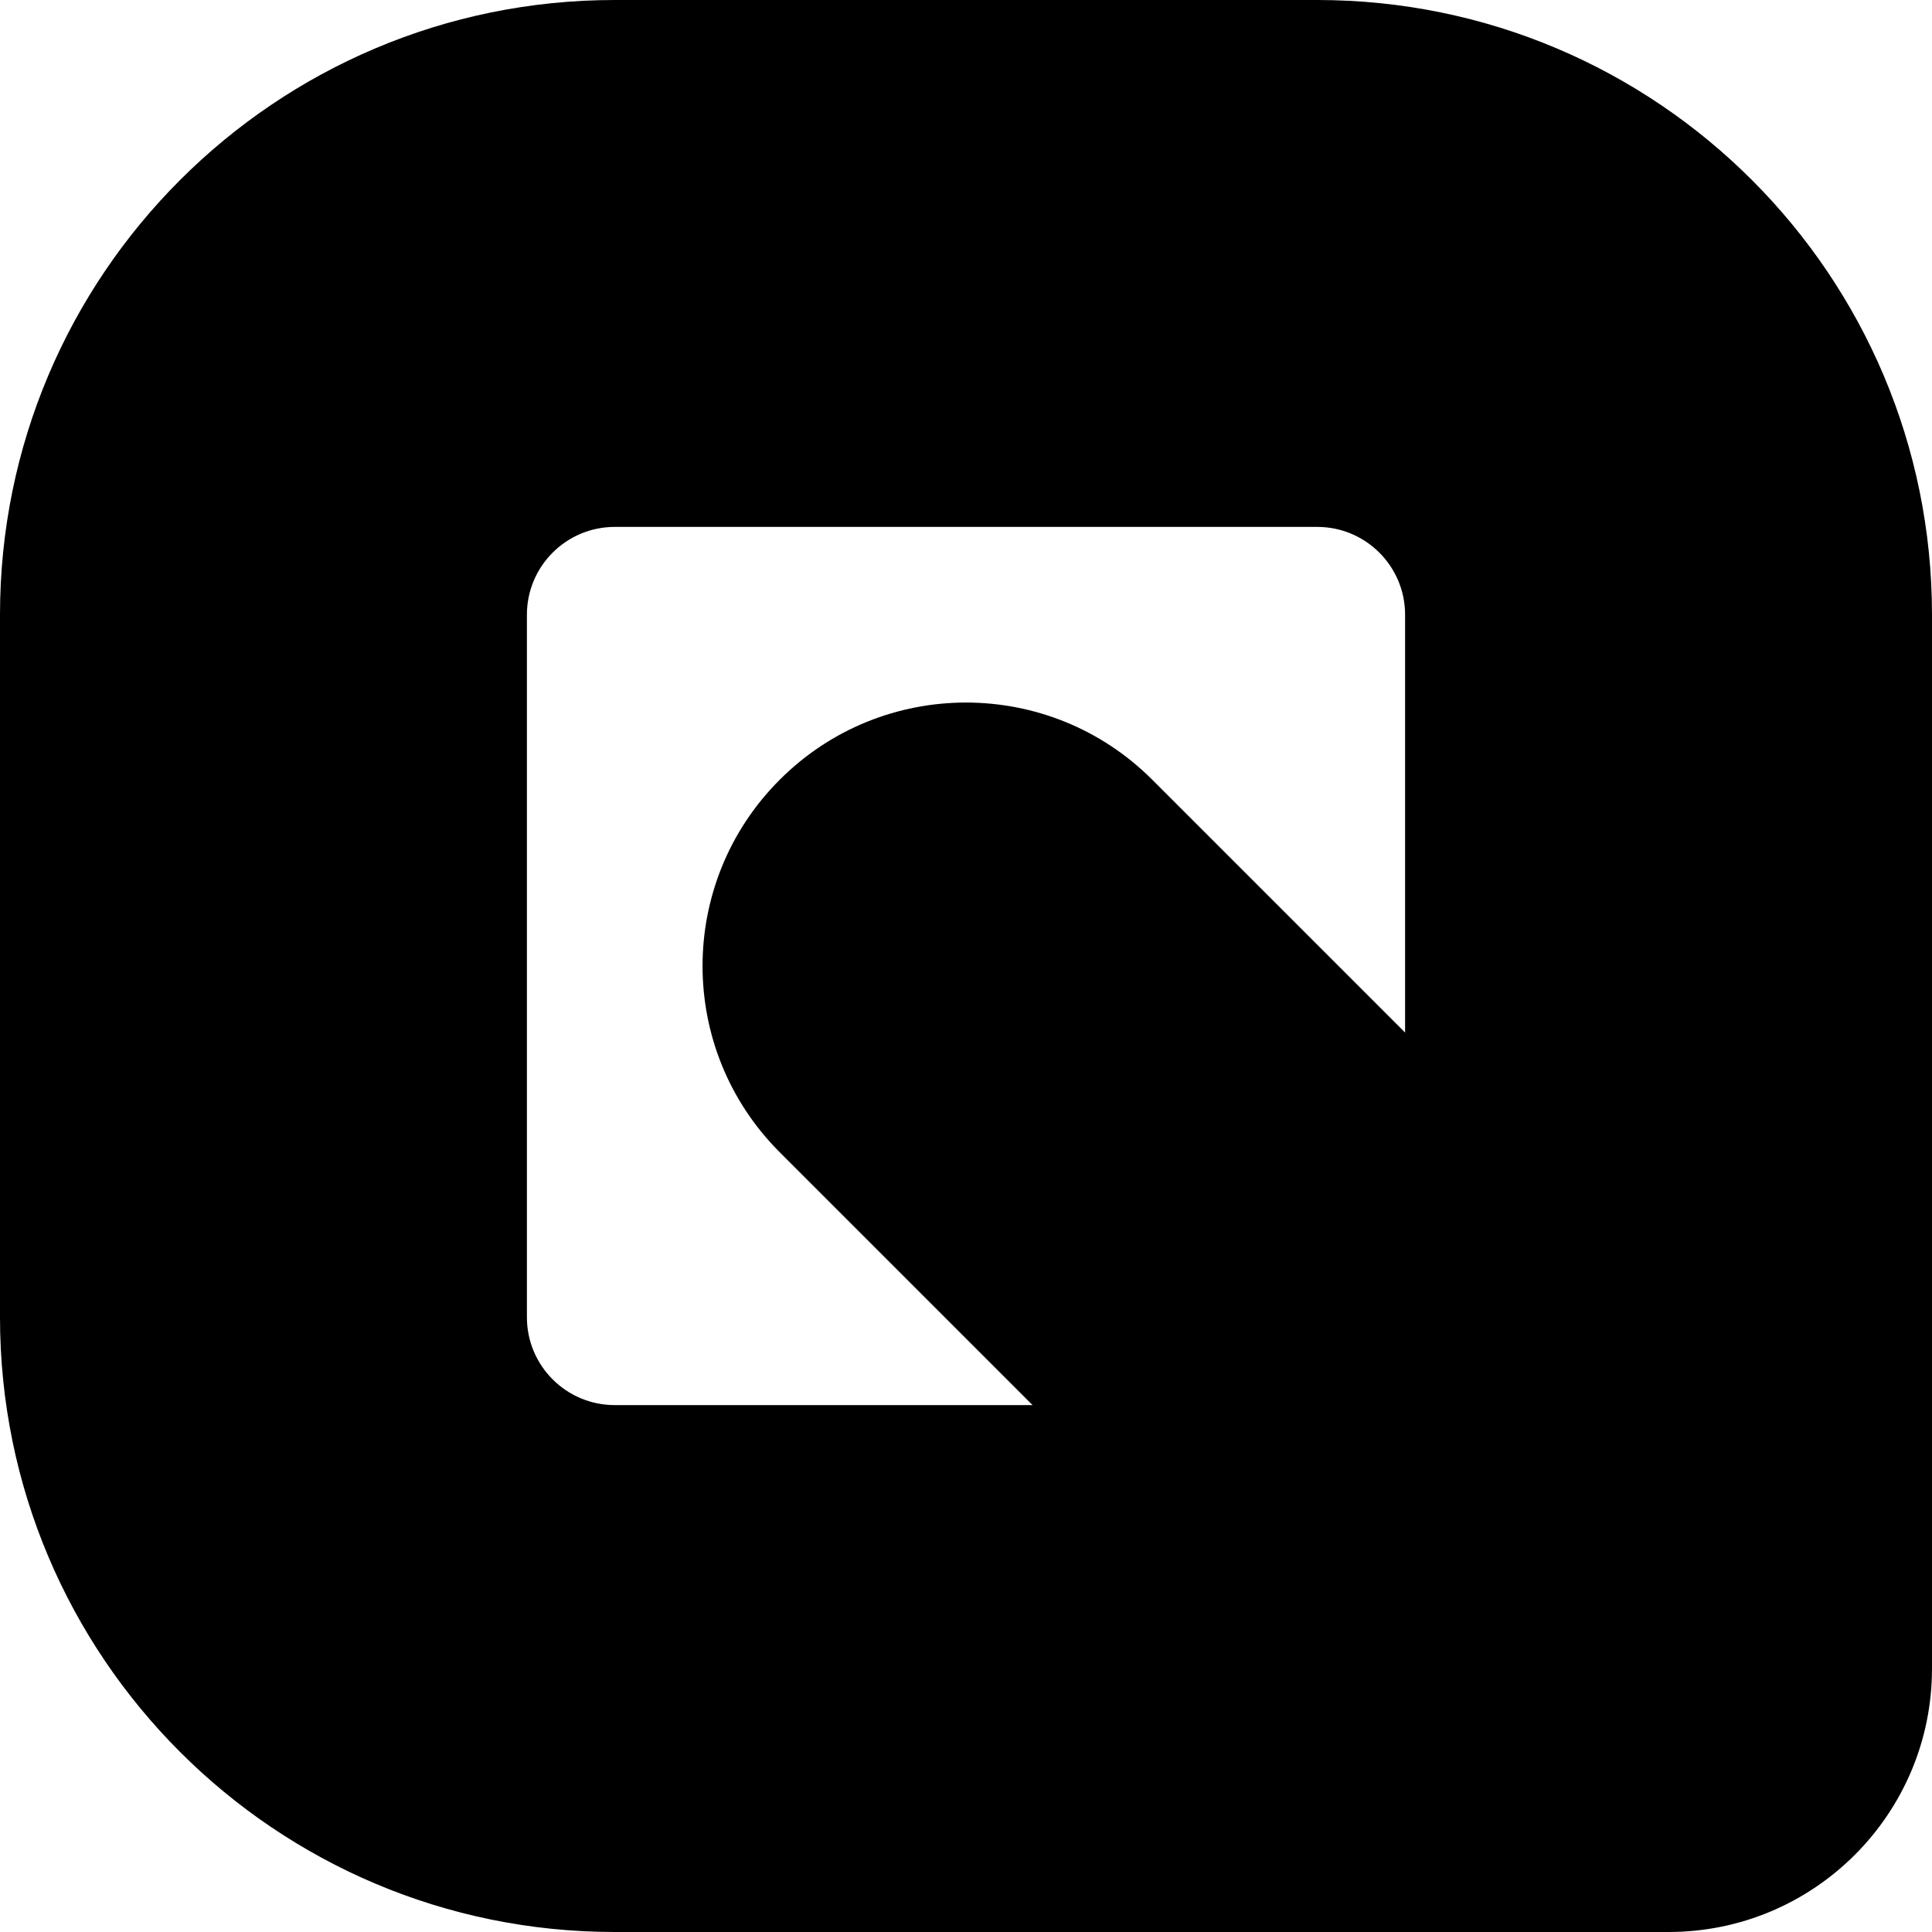 <?xml version="1.0" encoding="utf-8"?>
<svg xmlns="http://www.w3.org/2000/svg" fill="none" height="100%" overflow="visible" preserveAspectRatio="none" style="display: block;" viewBox="0 0 22 22" width="100%">
<path d="M16 7C16 6.448 15.552 6 15 6H7C6.448 6 6 6.448 6 7V15C6 15.552 6.448 16 7 16H11.758L8.879 13.121C7.707 11.95 7.707 10.05 8.879 8.879C10.05 7.707 11.95 7.707 13.121 8.879L16 11.758V7ZM22 19C22 20.657 20.657 22 19 22H7C3.134 22 0 18.866 0 15V7C0 3.134 3.134 0 7 0H15C18.866 0 22 3.134 22 7V19Z" fill="black" id="Rectangle 1406 (Stroke)"/>
</svg>